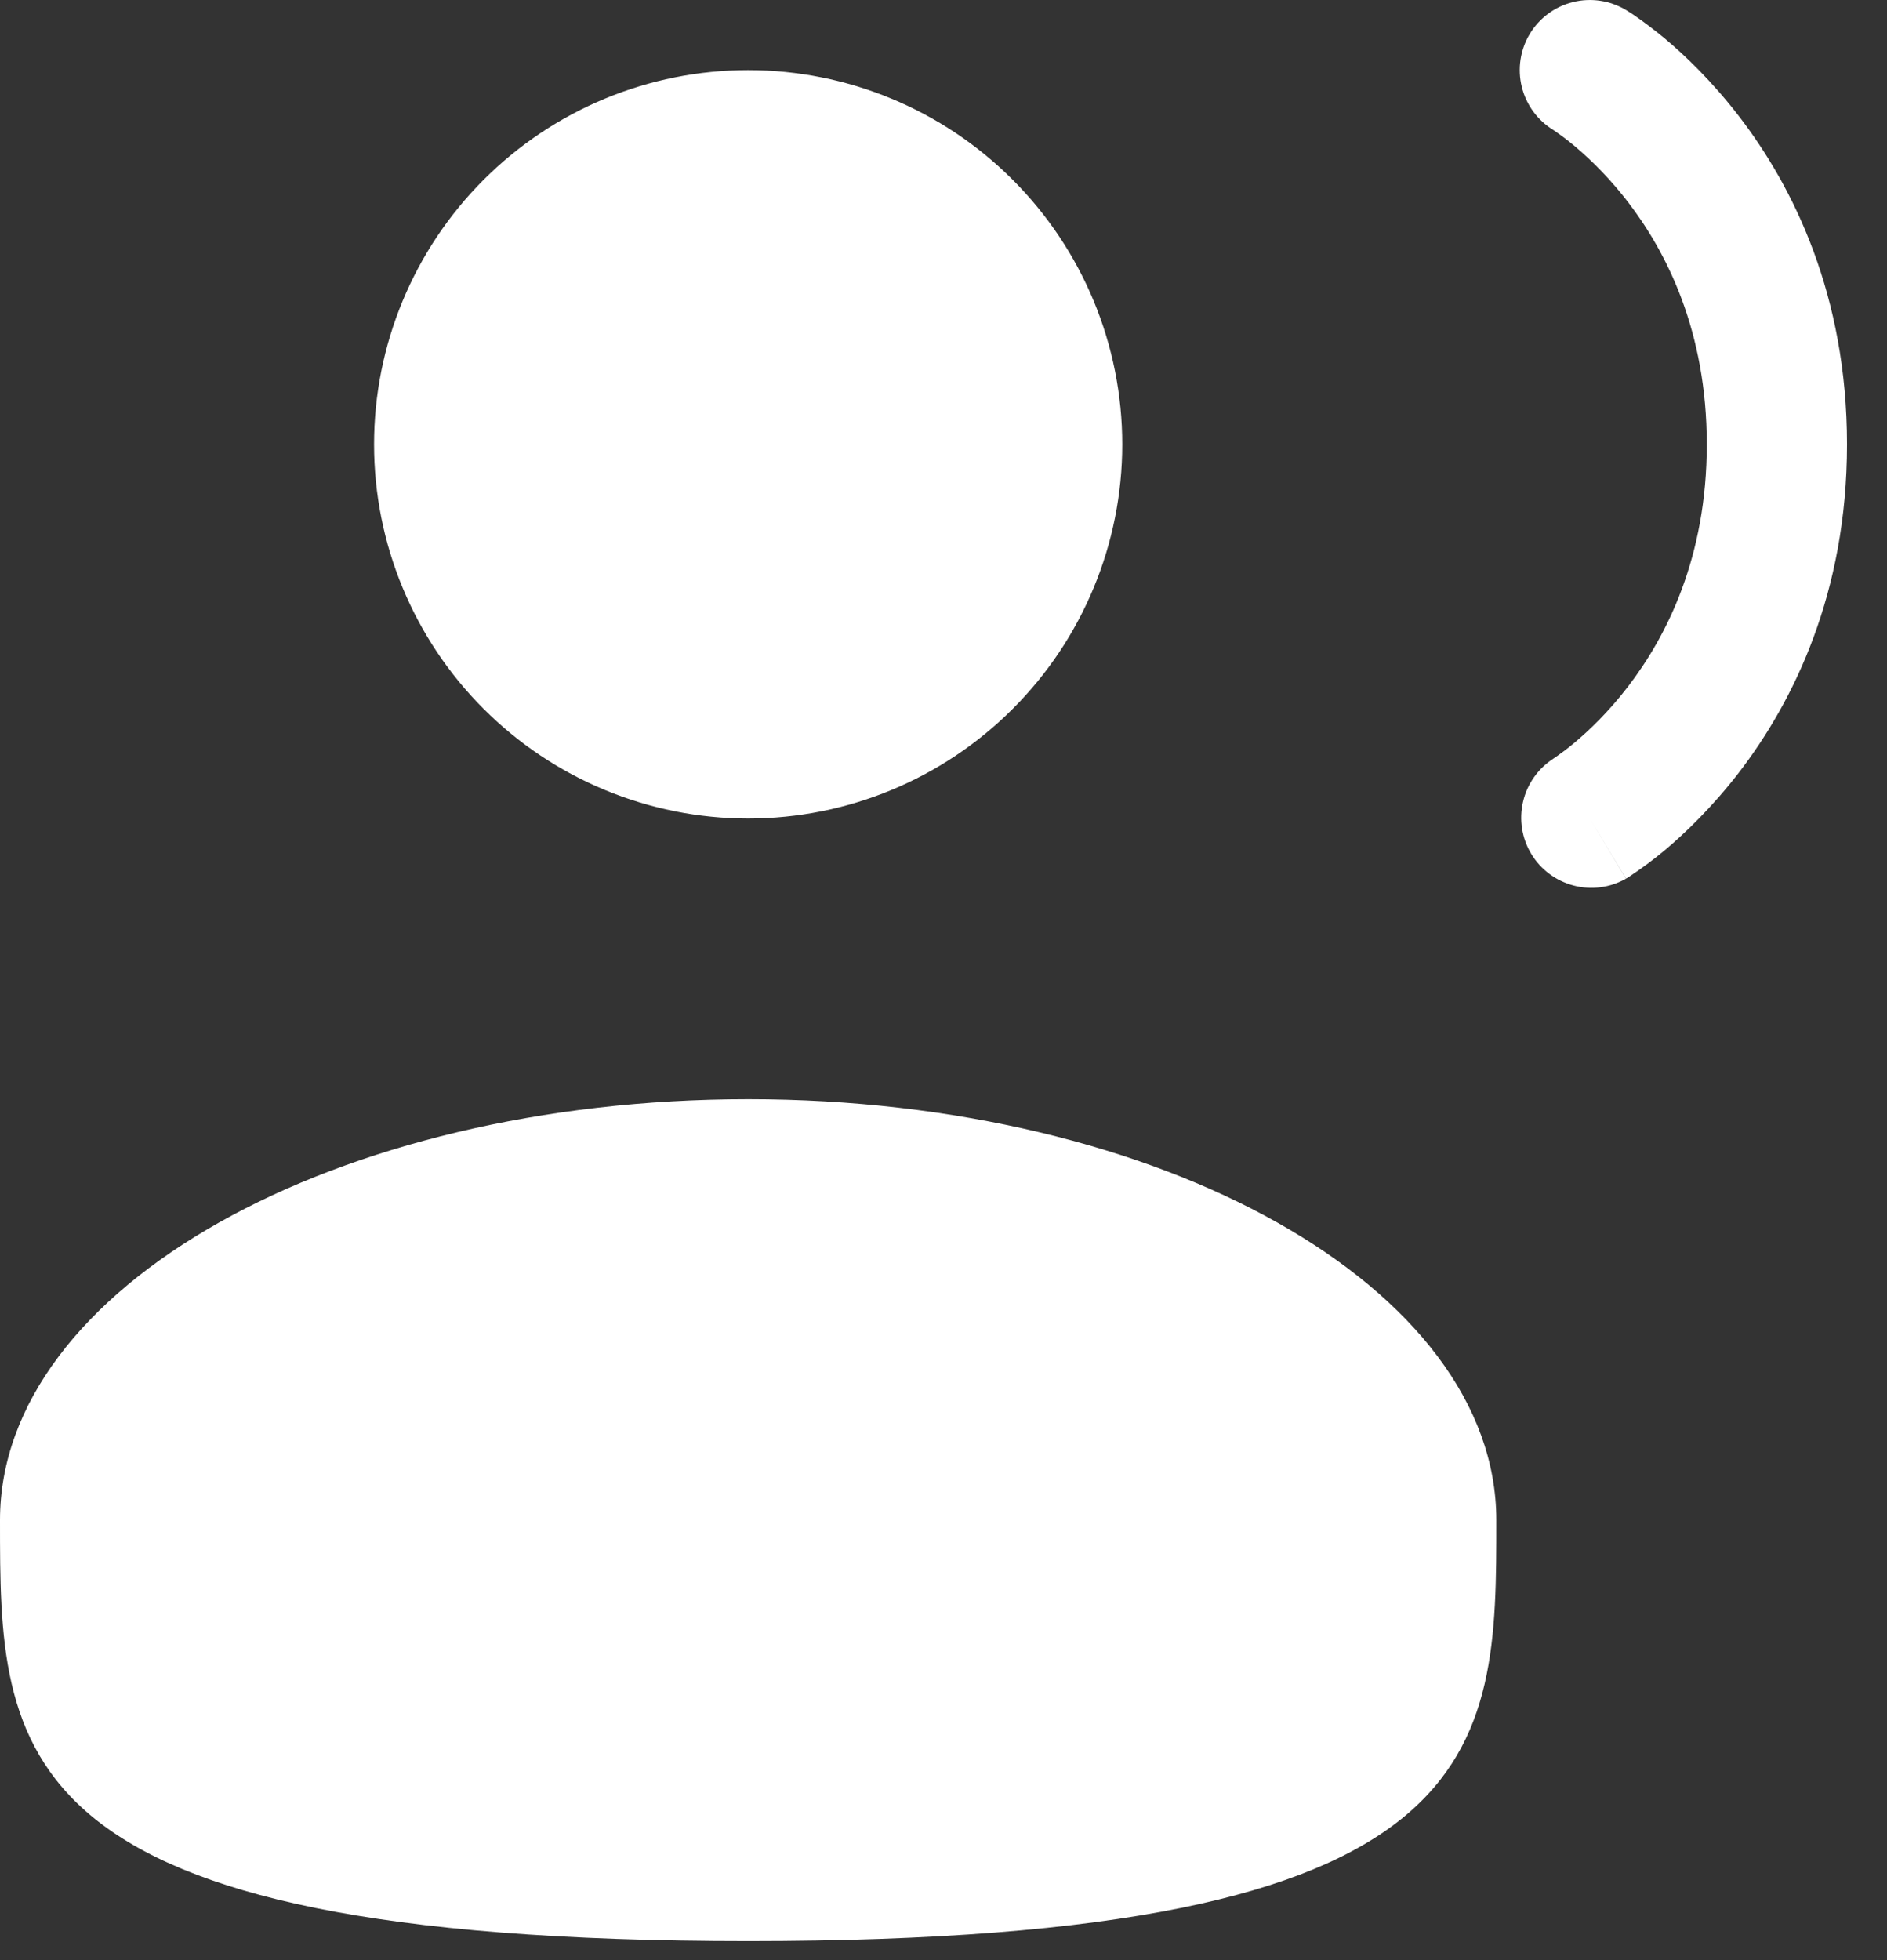 <svg width="26" height="27" viewBox="0 0 26 27" fill="none" xmlns="http://www.w3.org/2000/svg">
<rect x="0" y="0" width="26" height="27" fill="#333333" stroke="none"/>
<path d="M21.077 0.469C21.209 0.249 21.423 0.091 21.672 0.029C21.92 -0.033 22.183 0.006 22.403 0.138L22.407 0.14L22.411 0.143L22.424 0.151C22.474 0.181 22.523 0.214 22.571 0.249C22.661 0.312 22.783 0.403 22.928 0.522C23.214 0.76 23.587 1.117 23.961 1.602C24.711 2.577 25.449 4.068 25.449 6.121C25.449 8.173 24.711 9.664 23.961 10.64C23.587 11.124 23.214 11.481 22.928 11.72C22.772 11.849 22.61 11.969 22.441 12.08L22.424 12.091L22.411 12.098L22.407 12.101L22.404 12.102C22.404 12.102 22.403 12.104 21.906 11.275L22.403 12.104C22.184 12.228 21.926 12.262 21.682 12.198C21.439 12.134 21.229 11.979 21.099 11.763C20.969 11.548 20.928 11.29 20.985 11.045C21.041 10.8 21.192 10.586 21.403 10.45L21.41 10.445L21.461 10.41C21.513 10.374 21.591 10.316 21.689 10.235C21.886 10.07 22.157 9.815 22.428 9.462C22.966 8.762 23.517 7.676 23.517 6.121C23.517 4.565 22.966 3.479 22.428 2.779C22.21 2.496 21.963 2.236 21.689 2.006C21.6 1.932 21.506 1.861 21.41 1.796L21.403 1.791C21.185 1.658 21.029 1.445 20.968 1.197C20.907 0.95 20.946 0.688 21.077 0.469ZM10.309 11.275C11.676 11.275 12.987 10.732 13.953 9.765C14.92 8.799 15.463 7.488 15.463 6.121C15.463 4.754 14.92 3.443 13.953 2.476C12.987 1.509 11.676 0.966 10.309 0.966C8.942 0.966 7.631 1.509 6.664 2.476C5.697 3.443 5.154 4.754 5.154 6.121C5.154 7.488 5.697 8.799 6.664 9.765C7.631 10.732 8.942 11.275 10.309 11.275ZM0 20.939C0 24.141 0 26.738 10.309 26.738C20.617 26.738 20.617 24.141 20.617 20.939C20.617 17.737 16.002 15.141 10.309 15.141C4.616 15.141 0 17.737 0 20.939Z" fill="white"/>
</svg>
